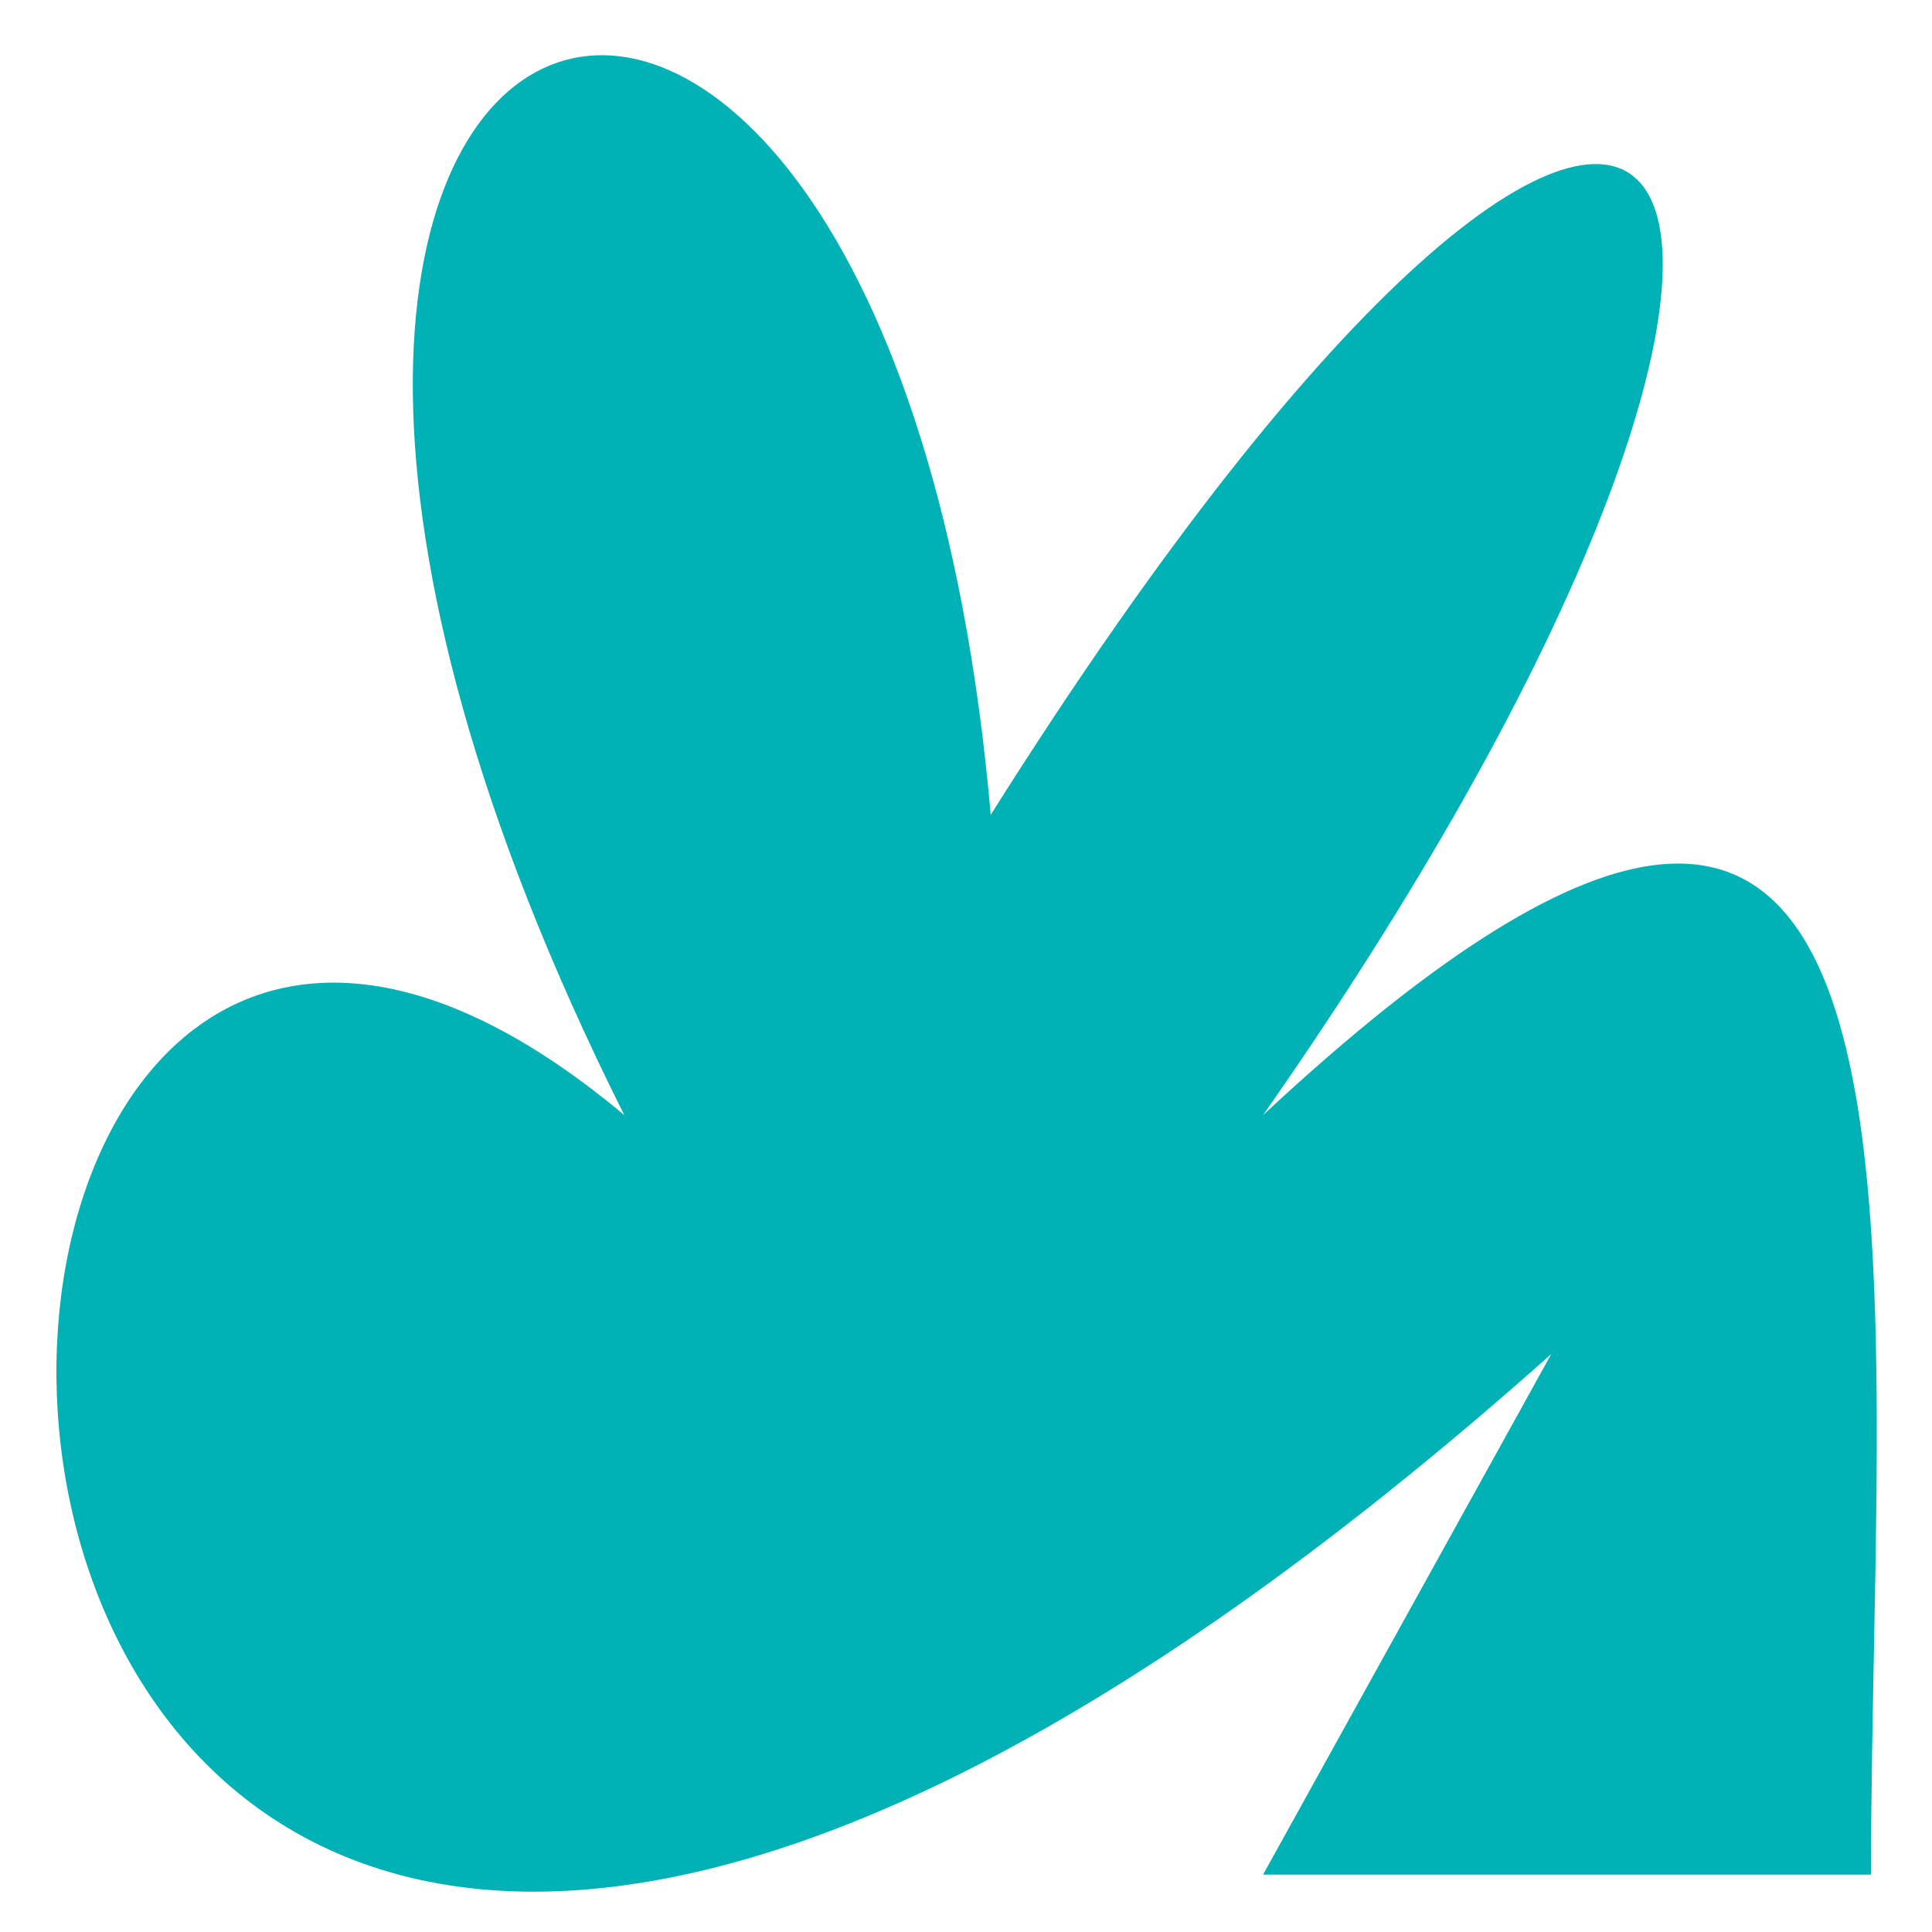 <svg width="30" height="30" viewBox="0 0 30 30" fill="none" xmlns="http://www.w3.org/2000/svg">
<g clip-path="url(#clip0_2009_1466)">
<path fill-rule="evenodd" clip-rule="evenodd" d="M15.384 12.652C26.072 -4.313 30.297 2.034 19.613 17.315C30.725 6.962 29.053 19.39 29.053 29.109H19.613L24.088 21.026C-3.9 45.943 -3.771 6.043 9.694 17.315C0.342 -1.36 13.771 -5.791 15.384 12.652Z" fill="#00B1B5"/>
</g>
<defs>
<clipPath id="clip0_2009_1466">
<rect width="30" height="30" fill="white"/>
</clipPath>
</defs>
</svg>
